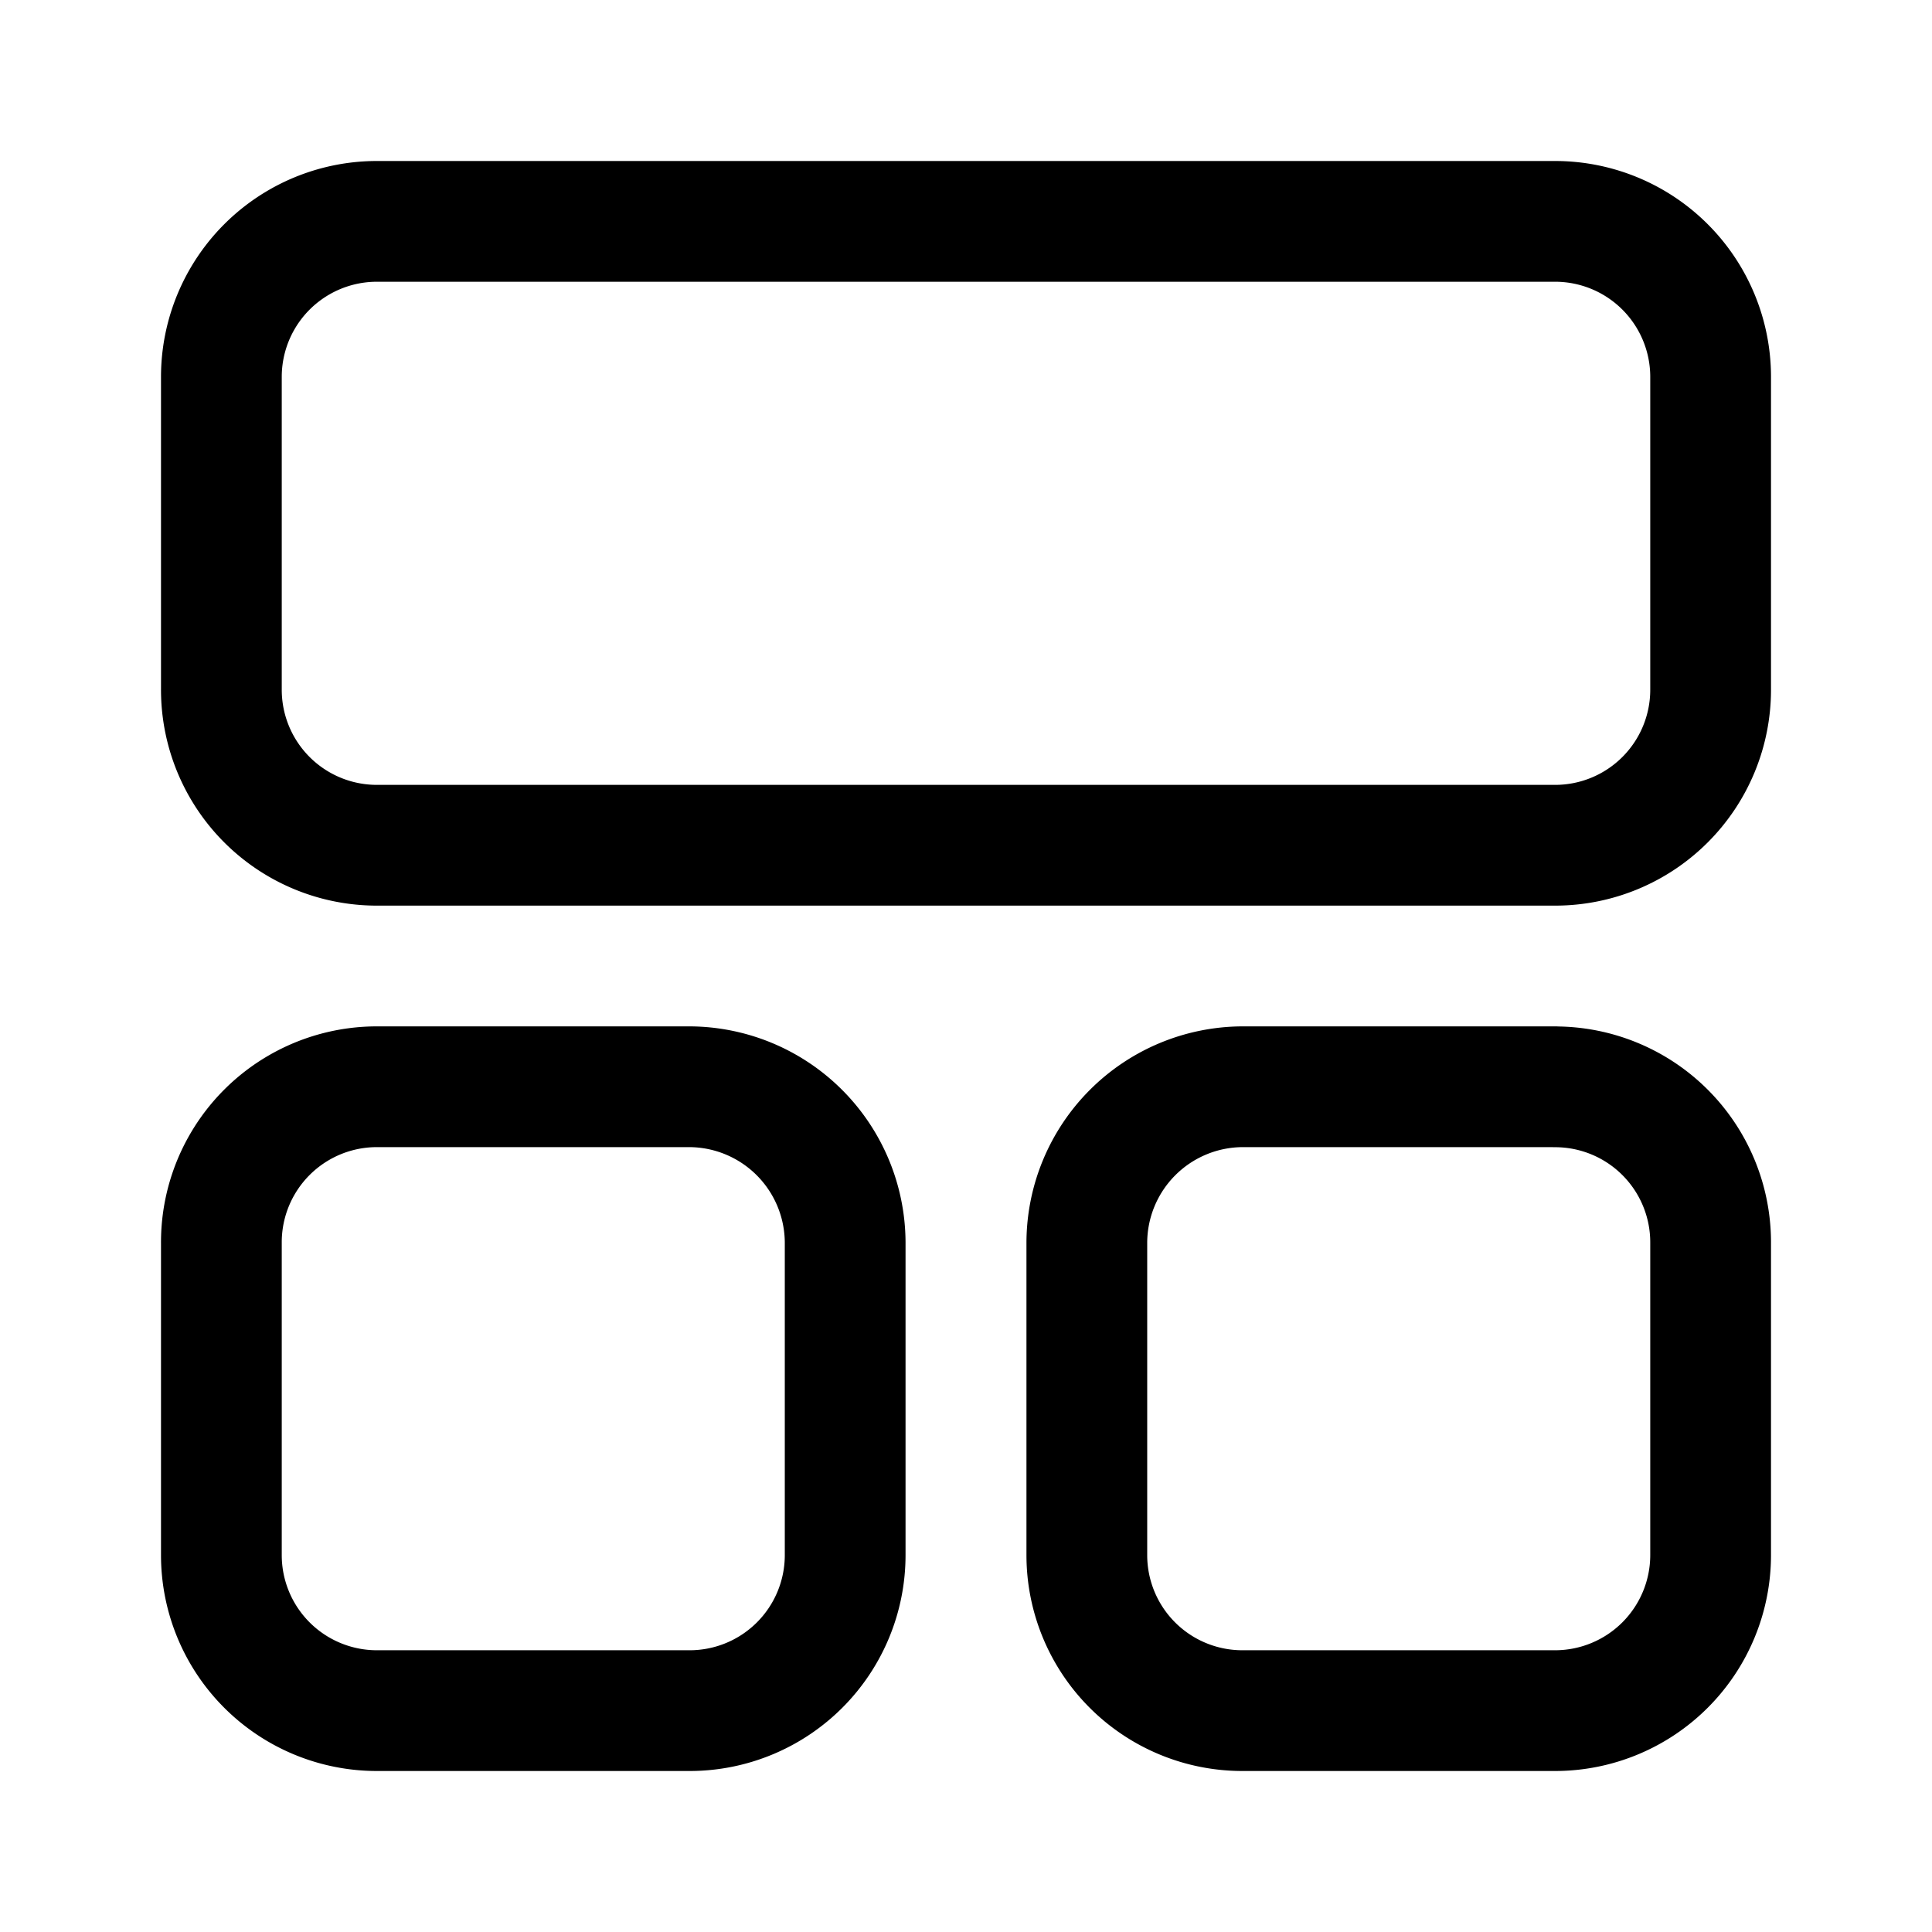 <?xml version="1.0" encoding="utf-8"?>
<!-- Generator: www.svgicons.com -->
<svg xmlns="http://www.w3.org/2000/svg" width="800" height="800" viewBox="0 0 24 24">
<path fill="none" stroke="currentColor" stroke-linecap="round" stroke-linejoin="round" stroke-width="1.5" d="M19.318 2.75H4.682A1.932 1.932 0 0 0 2.75 4.682v3.885A1.932 1.932 0 0 0 4.682 10.5h14.636a1.932 1.932 0 0 0 1.932-1.932V4.682a1.932 1.932 0 0 0-1.932-1.932M8.567 13.5H4.682a1.932 1.932 0 0 0-1.932 1.933v3.885a1.932 1.932 0 0 0 1.932 1.932h3.885a1.932 1.932 0 0 0 1.932-1.932v-3.885A1.942 1.942 0 0 0 8.567 13.5m10.751 0h-3.885a1.942 1.942 0 0 0-1.932 1.933v3.885a1.932 1.932 0 0 0 1.932 1.932h3.885a1.933 1.933 0 0 0 1.932-1.932v-3.885a1.932 1.932 0 0 0-1.932-1.932"/>
</svg>